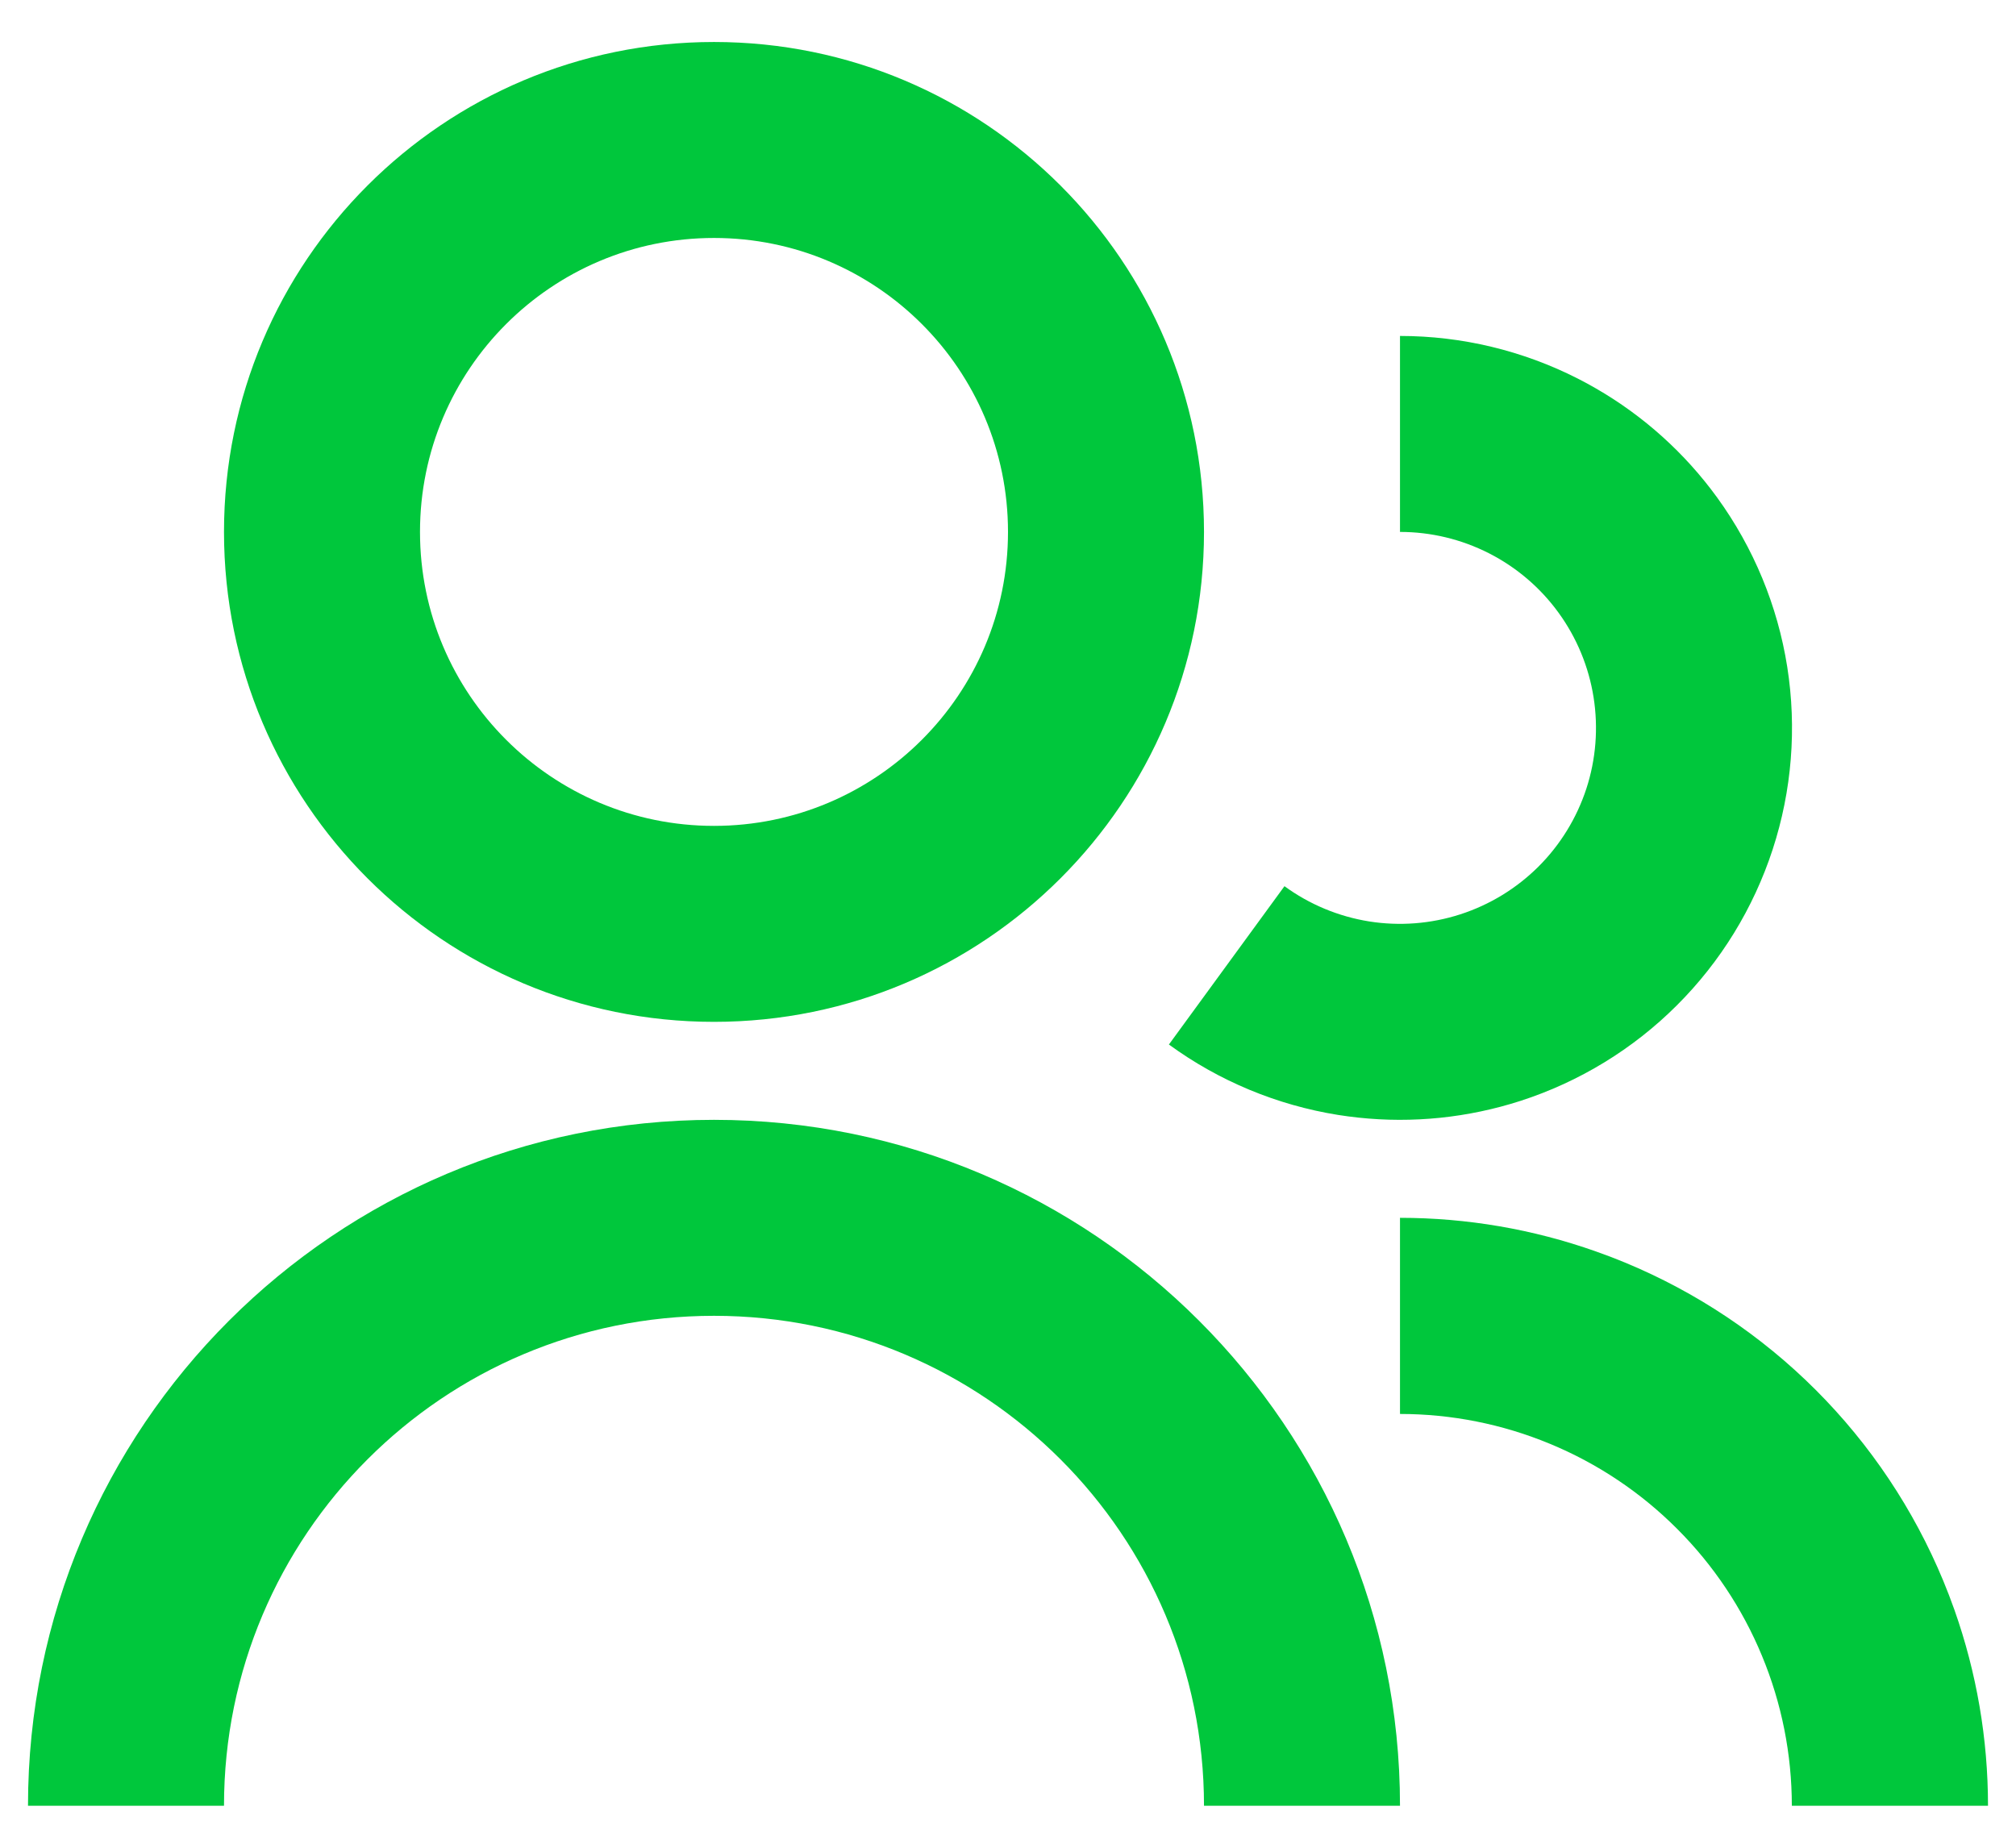 <svg width="36" height="33" viewBox="0 0 36 33" fill="none" xmlns="http://www.w3.org/2000/svg">
<path d="M12.75 0.75C7.918 0.75 4 4.668 4 9.5C4 14.332 7.918 18.25 12.75 18.25C17.582 18.25 21.5 14.332 21.5 9.5C21.5 4.668 17.582 0.75 12.75 0.75ZM7.5 9.5C7.5 6.601 9.851 4.25 12.75 4.25C15.649 4.25 18 6.601 18 9.5C18 12.399 15.649 14.75 12.75 14.75C9.851 14.75 7.5 12.399 7.5 9.5Z" fill="#00C73C"/>
<path d="M26.59 9.882C26.097 9.631 25.553 9.5 25 9.5V6C26.105 6 27.195 6.262 28.18 6.764C28.288 6.819 28.395 6.877 28.5 6.938C29.349 7.428 30.088 8.092 30.665 8.888C31.314 9.783 31.743 10.819 31.915 11.91C32.087 13.002 31.998 14.119 31.655 15.17C31.312 16.221 30.726 17.176 29.943 17.956C29.161 18.737 28.204 19.321 27.153 19.661C26.217 19.963 25.229 20.065 24.254 19.96C24.133 19.947 24.012 19.931 23.892 19.912C22.802 19.737 21.768 19.307 20.875 18.656L20.874 18.654L22.937 15.827C23.383 16.153 23.901 16.368 24.446 16.456C24.992 16.543 25.55 16.5 26.076 16.33C26.602 16.16 27.08 15.868 27.472 15.478C27.863 15.088 28.156 14.61 28.328 14.085C28.499 13.56 28.543 13.001 28.457 12.455C28.371 11.909 28.157 11.392 27.832 10.944C27.508 10.497 27.082 10.133 26.59 9.882Z" fill="#00C73C"/>
<path d="M31.997 32.25C31.997 31.331 31.816 30.421 31.464 29.573C31.113 28.724 30.597 27.952 29.947 27.303C29.298 26.653 28.526 26.137 27.677 25.786C26.829 25.434 25.919 25.253 25 25.253V21.75C26.194 21.75 27.377 21.953 28.5 22.351C28.674 22.412 28.847 22.478 29.018 22.549C30.292 23.077 31.45 23.85 32.425 24.825C33.4 25.8 34.173 26.958 34.701 28.232C34.772 28.403 34.838 28.576 34.9 28.75C35.297 29.873 35.5 31.056 35.5 32.25H31.997Z" fill="#00C73C"/>
<path d="M25 32.25H21.5C21.5 27.418 17.582 23.5 12.75 23.5C7.918 23.5 4 27.418 4 32.25H0.5C0.5 25.485 5.985 20 12.75 20C19.515 20 25 25.485 25 32.25Z" fill="#00C73C"/>
</svg>
